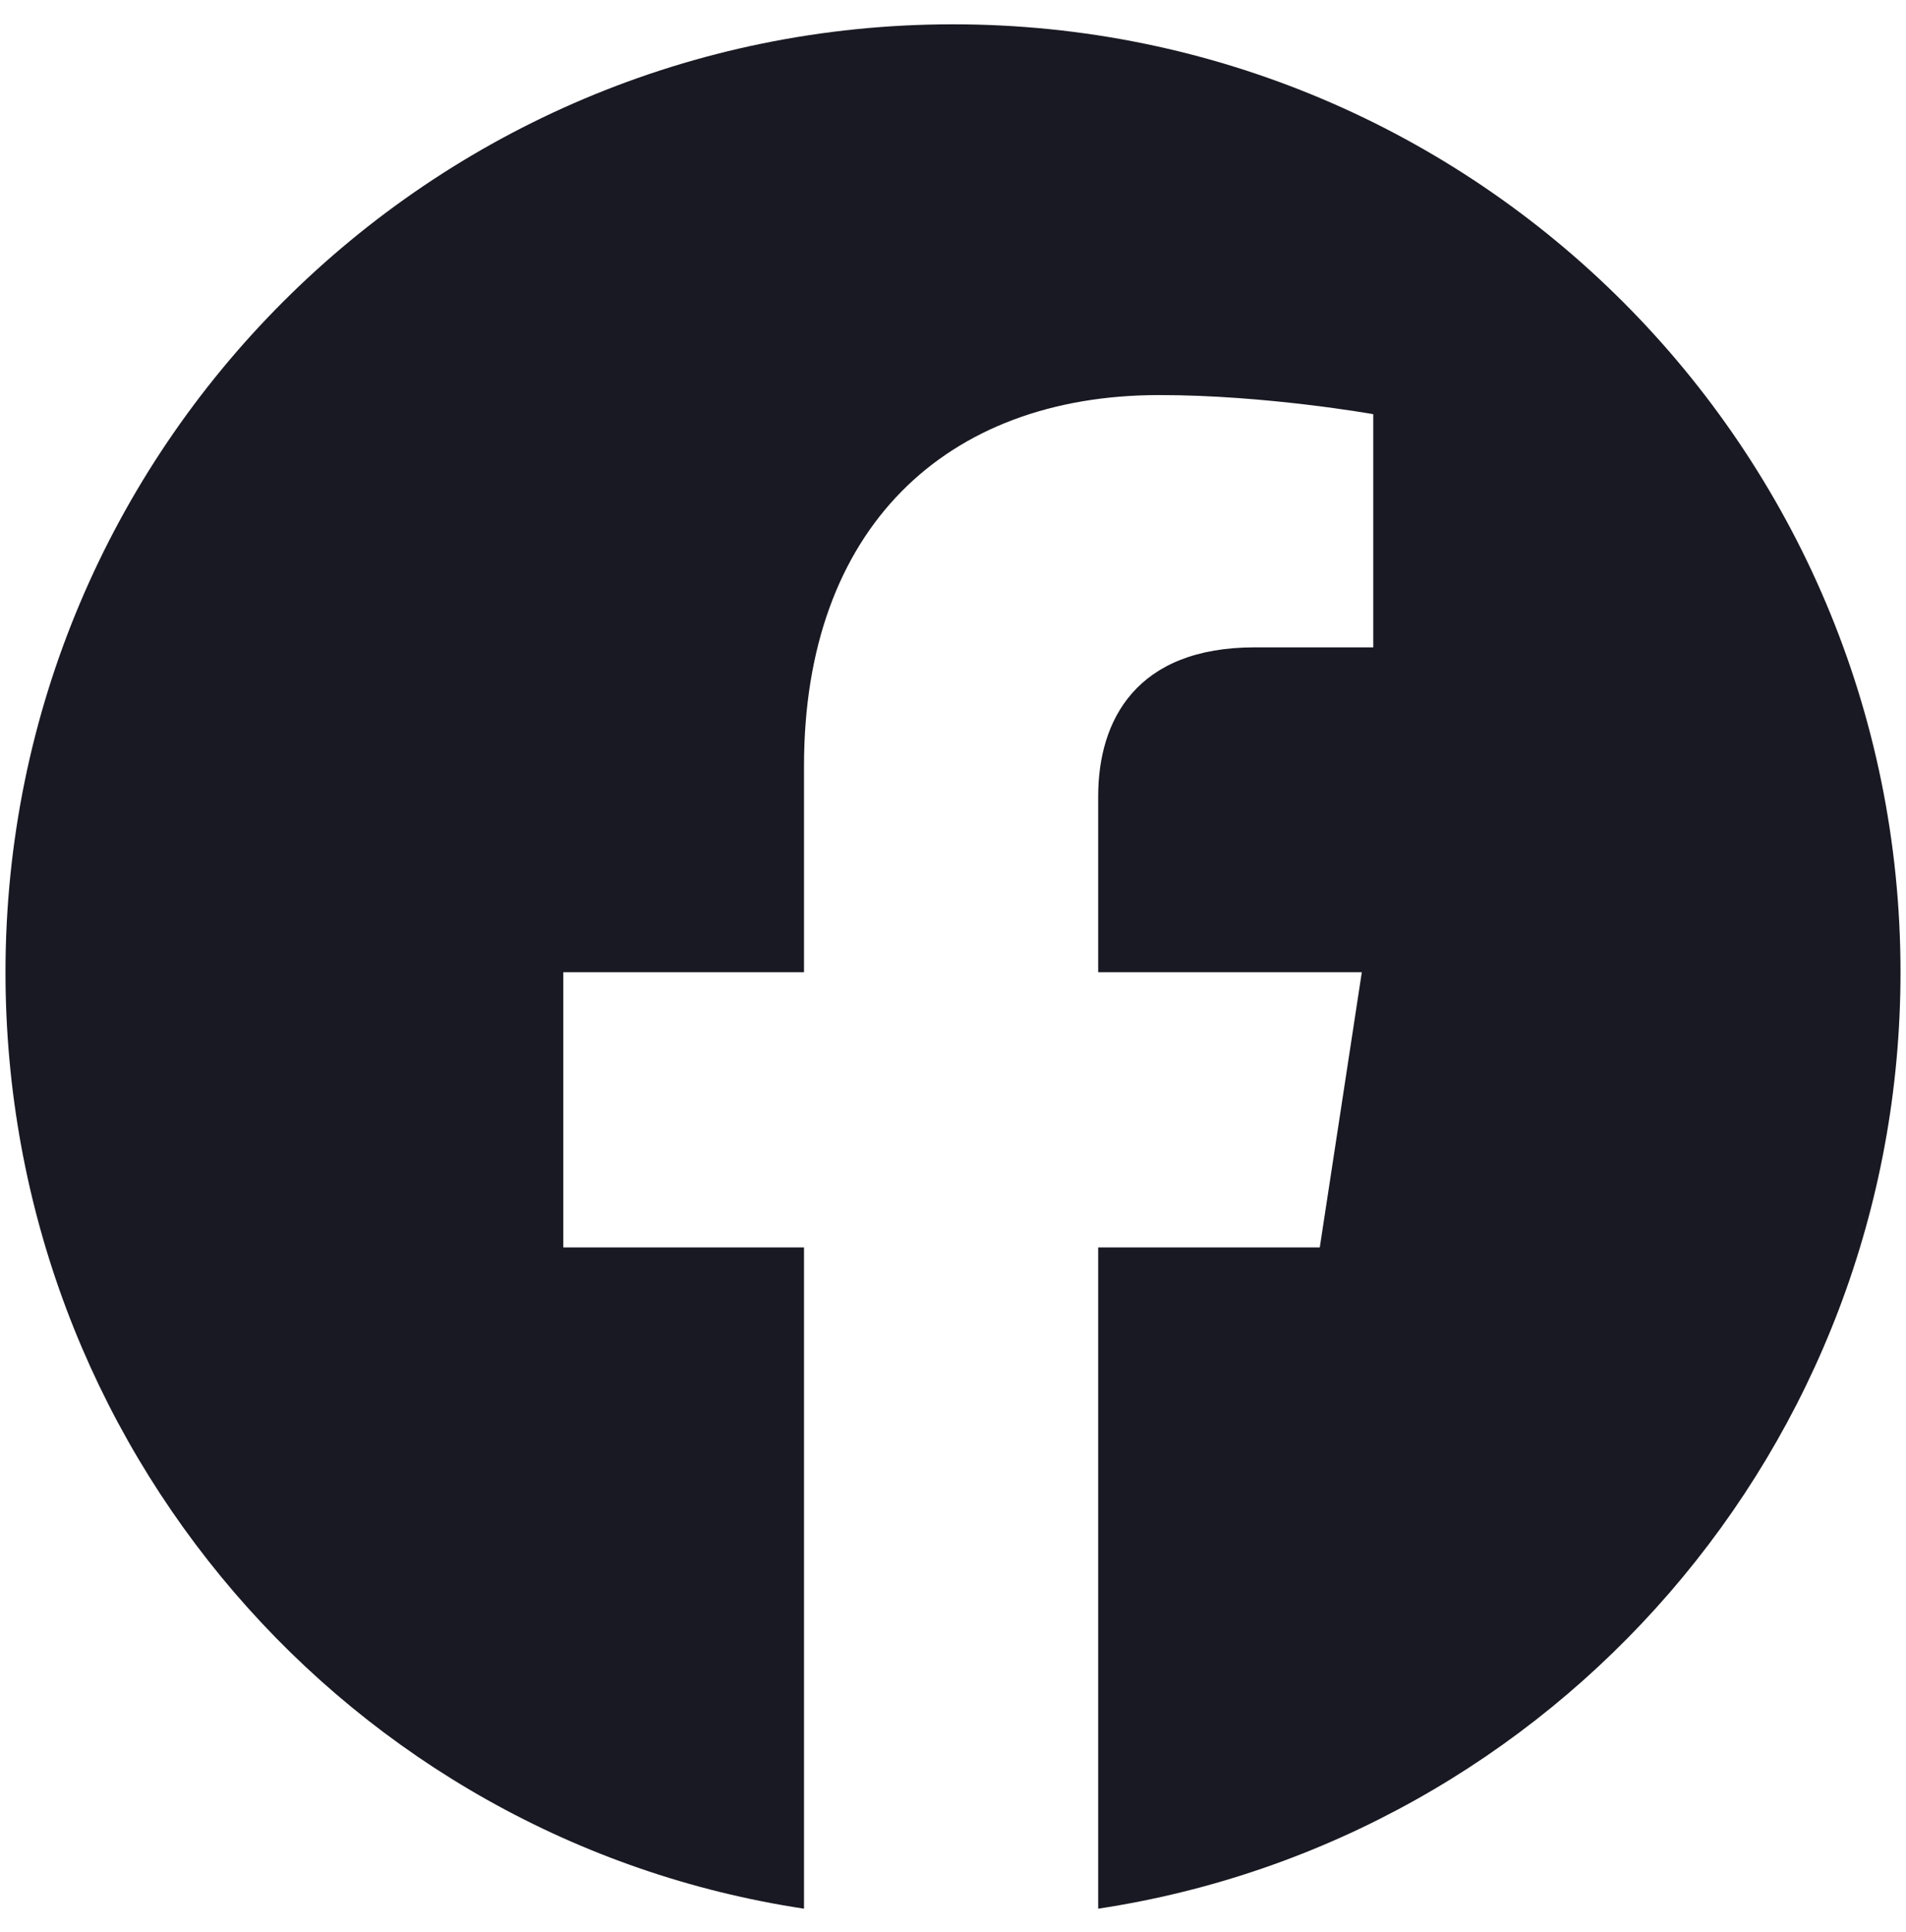 <svg width="76" height="77" viewBox="0 0 76 77" fill="none" xmlns="http://www.w3.org/2000/svg">
<path d="M75.781 38.75C75.781 57.641 61.918 73.332 43.789 76.074V49.719H52.625L54.301 38.75H43.789V31.742C43.789 28.695 45.312 25.801 50.035 25.801H54.758V16.508C54.758 16.508 50.492 15.746 46.227 15.746C37.695 15.746 32.059 21.078 32.059 30.523V38.75H22.461V49.719H32.059V76.074C13.93 73.332 0.219 57.641 0.219 38.75C0.219 17.879 17.129 0.969 38 0.969C58.871 0.969 75.781 17.879 75.781 38.75Z" fill="#191923"/>
</svg>
